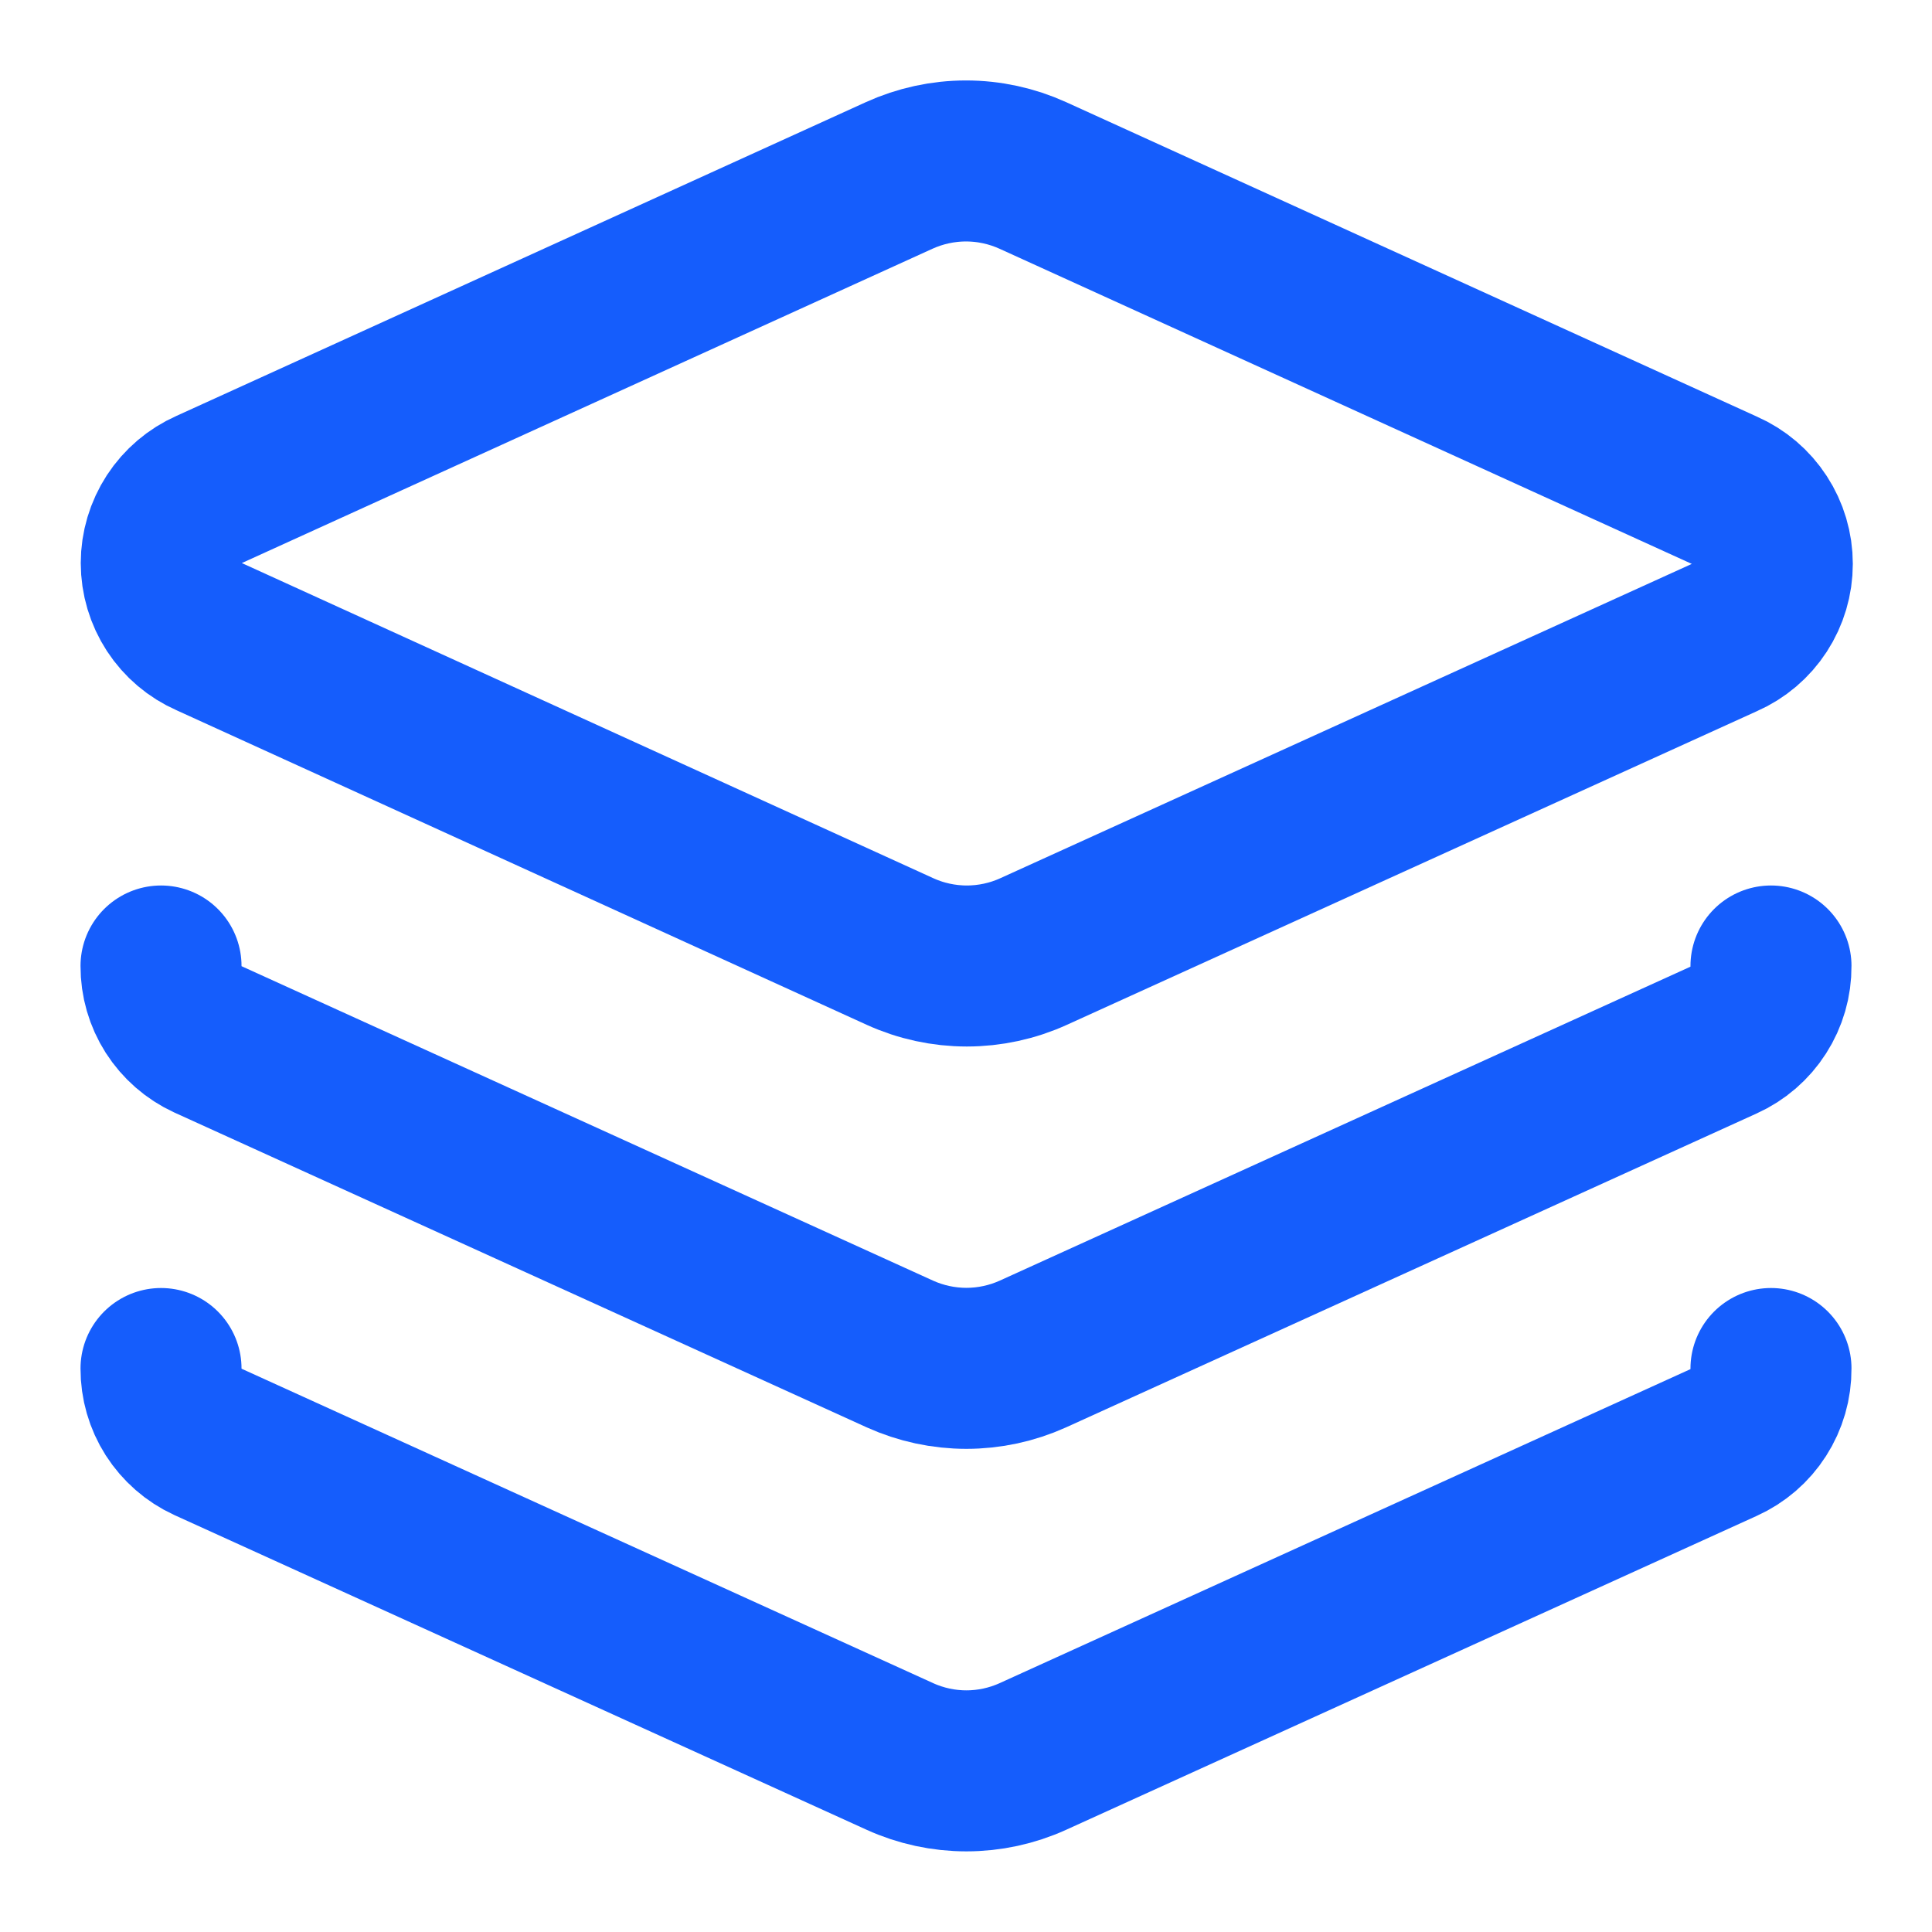 <svg width="32" height="32" viewBox="0 0 32 32" fill="none" xmlns="http://www.w3.org/2000/svg">
<path d="M17.107 2.906C16.759 2.748 16.382 2.666 16 2.666C15.618 2.666 15.241 2.748 14.893 2.906L3.467 8.106C3.23 8.211 3.029 8.382 2.888 8.598C2.747 8.815 2.671 9.068 2.671 9.326C2.671 9.585 2.747 9.838 2.888 10.055C3.029 10.271 3.23 10.442 3.467 10.546L14.907 15.76C15.254 15.918 15.632 16 16.013 16C16.395 16 16.773 15.918 17.12 15.76L28.56 10.56C28.797 10.456 28.998 10.285 29.139 10.068C29.28 9.851 29.355 9.598 29.355 9.34C29.355 9.081 29.28 8.828 29.139 8.612C28.998 8.395 28.797 8.224 28.56 8.12L17.107 2.906Z" stroke="#155DFC" stroke-width="2.667" stroke-linecap="round" stroke-linejoin="round"/>
<path d="M2.667 16C2.666 16.255 2.738 16.505 2.875 16.72C3.013 16.935 3.208 17.106 3.44 17.213L14.906 22.427C15.252 22.583 15.627 22.664 16.006 22.664C16.386 22.664 16.761 22.583 17.107 22.427L28.547 17.227C28.782 17.121 28.983 16.948 29.122 16.73C29.262 16.512 29.335 16.259 29.333 16" stroke="#155DFC" stroke-width="2.667" stroke-linecap="round" stroke-linejoin="round"/>
<path d="M2.667 22.667C2.666 22.922 2.738 23.172 2.875 23.387C3.013 23.602 3.208 23.773 3.44 23.88L14.906 29.093C15.252 29.25 15.627 29.331 16.006 29.331C16.386 29.331 16.761 29.25 17.107 29.093L28.547 23.893C28.782 23.787 28.983 23.615 29.122 23.397C29.262 23.179 29.335 22.925 29.333 22.667" stroke="#155DFC" stroke-width="2.667" stroke-linecap="round" stroke-linejoin="round"/>
</svg>
